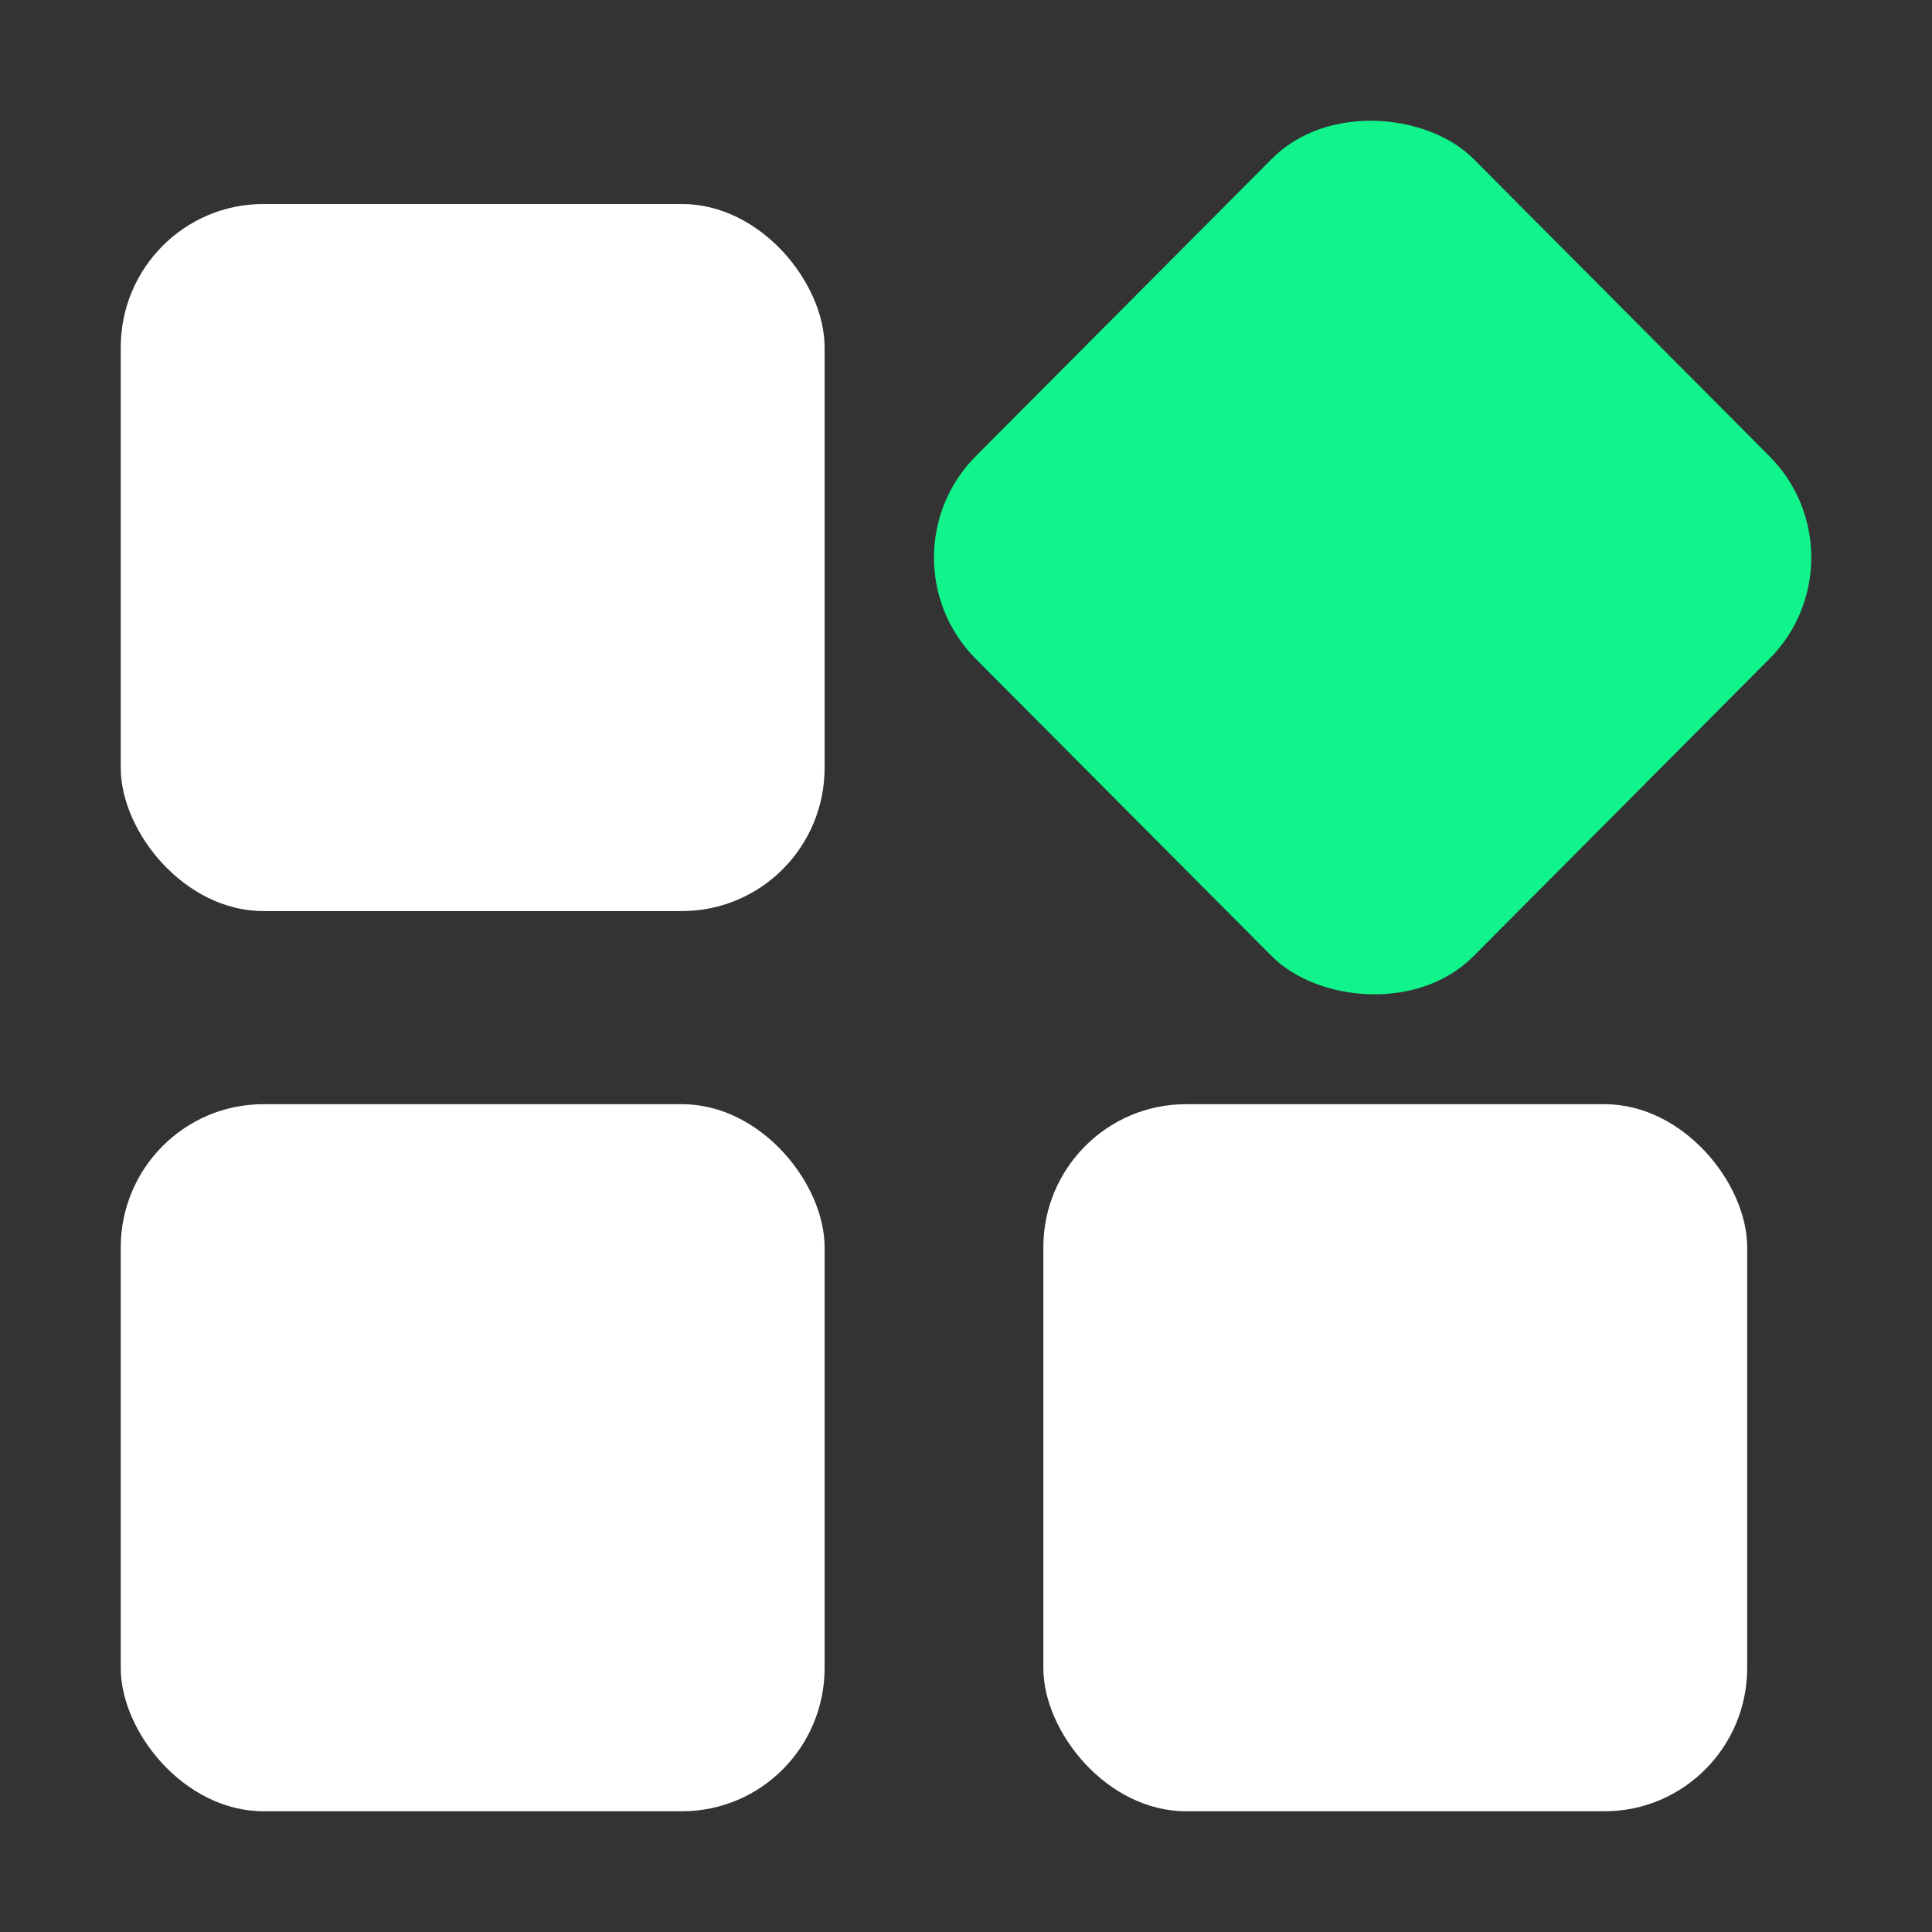 <svg width="32" height="32" viewBox="0 0 32 32" fill="none" xmlns="http://www.w3.org/2000/svg">
<rect x="0" y="0" width="32" height="32" fill="#333333" stroke="none"/>
<path d="M4.362 3.379H11.296C12.601 3.379 13.658 4.689 13.658 5.752V12.718C13.658 14.028 12.601 15.09 11.296 15.09H4.362C3.058 15.09 2 13.78 2 12.718V5.752C2 4.441 3.058 3.379 4.362 3.379V3.379Z" fill="white"/>
<path d="M16.161 7.557L21.065 2.631C21.987 1.704 23.657 1.88 24.405 2.631L29.308 7.557C30.231 8.483 30.231 9.986 29.308 10.912L24.405 15.838C23.483 16.765 21.812 16.589 21.065 15.838L16.161 10.912C15.239 9.986 15.239 8.483 16.161 7.557V7.557Z" fill="#10F48B"/>
<path d="M4.362 18.289H11.296C12.601 18.289 13.658 19.599 13.658 20.661V27.627C13.658 28.938 12.601 30 11.296 30H4.362C3.058 30 2 28.69 2 27.627V20.661C2 19.351 3.058 18.289 4.362 18.289V18.289Z" fill="white"/>
<path d="M19.643 18.289H26.577C27.881 18.289 28.939 19.599 28.939 20.661V27.627C28.939 28.938 27.881 30 26.577 30H19.643C18.338 30 17.281 28.69 17.281 27.627V20.661C17.281 19.351 18.338 18.289 19.643 18.289V18.289Z" fill="white"/>
</svg>
